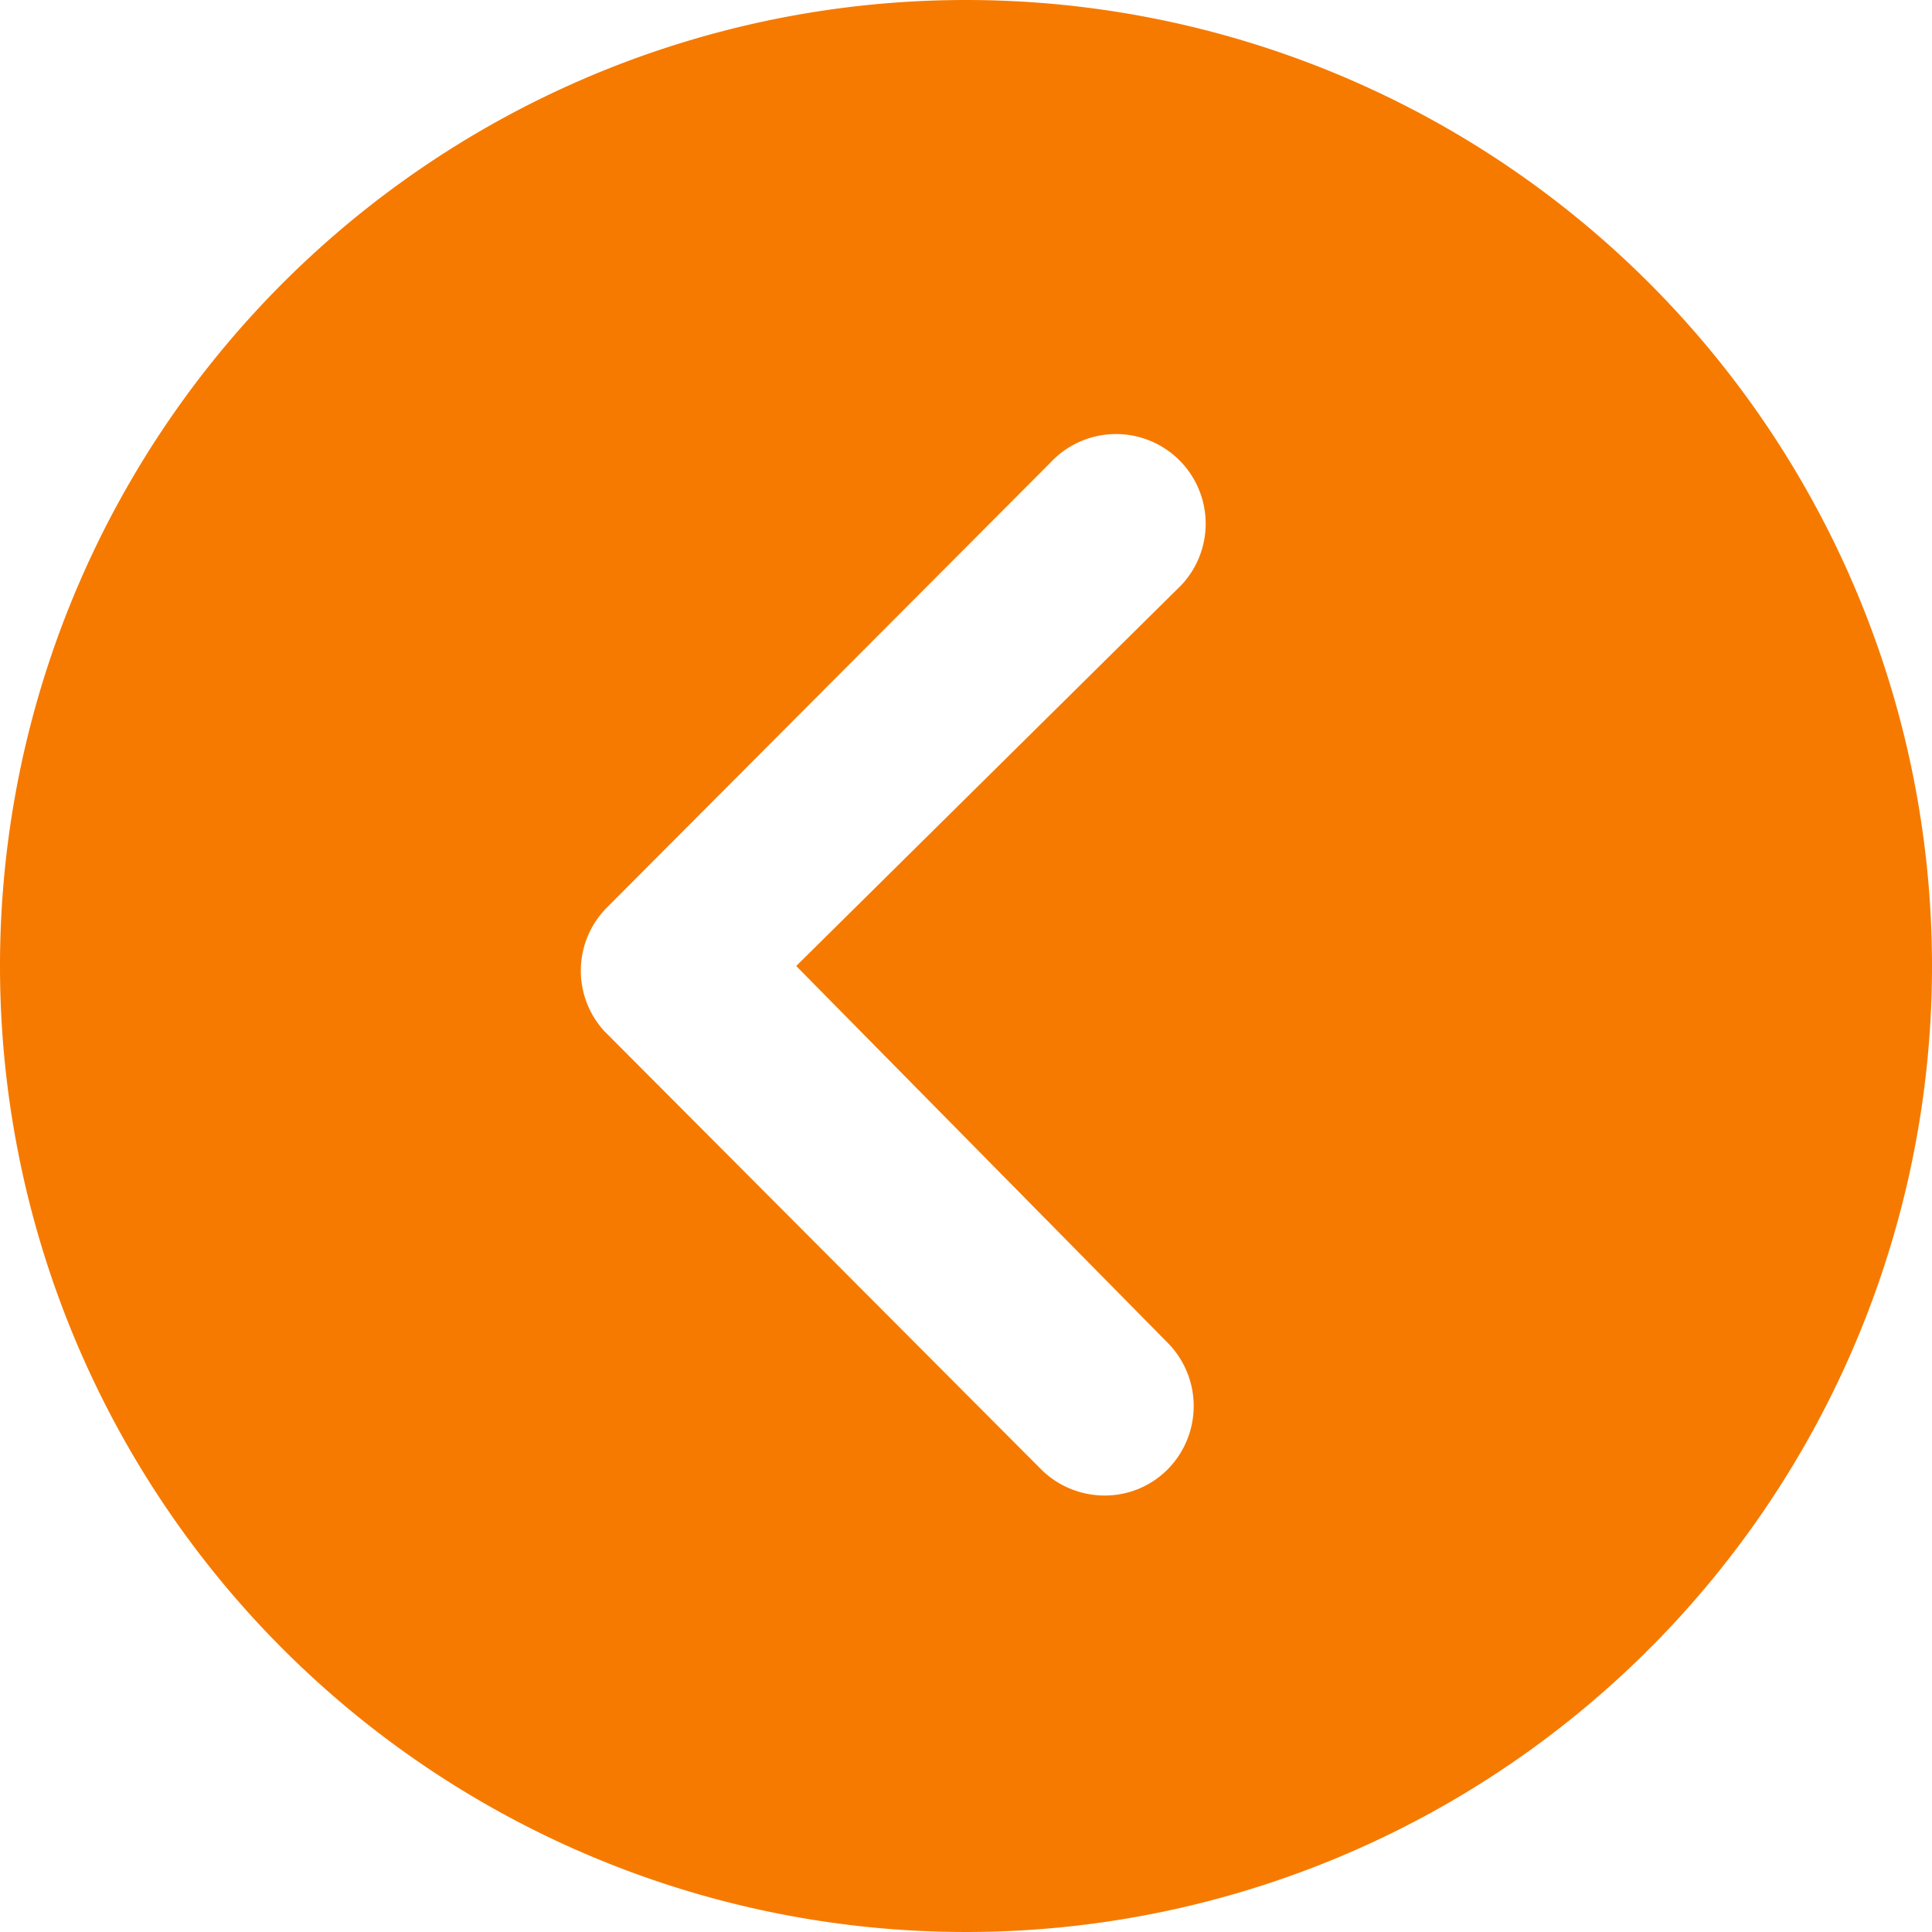 <?xml version="1.0" encoding="UTF-8"?> <svg xmlns="http://www.w3.org/2000/svg" width="25" height="25" viewBox="0 0 25 25"><path id="Icon_ionic-ios-arrow-dropleft-circle" data-name="Icon ionic-ios-arrow-dropleft-circle" d="M15.875,3.375a12.5,12.5,0,1,0,12.5,12.5A12.5,12.5,0,0,0,15.875,3.375Zm2.608,17.374a1.164,1.164,0,0,1,0,1.641,1.146,1.146,0,0,1-.817.337,1.166,1.166,0,0,1-.823-.343l-5.649-5.667a1.158,1.158,0,0,1,.036-1.6l5.733-5.751A1.16,1.16,0,1,1,18.6,11.007l-4.922,4.868Z" transform="translate(-3.375 -3.375)" fill="#f67a00"></path></svg> 